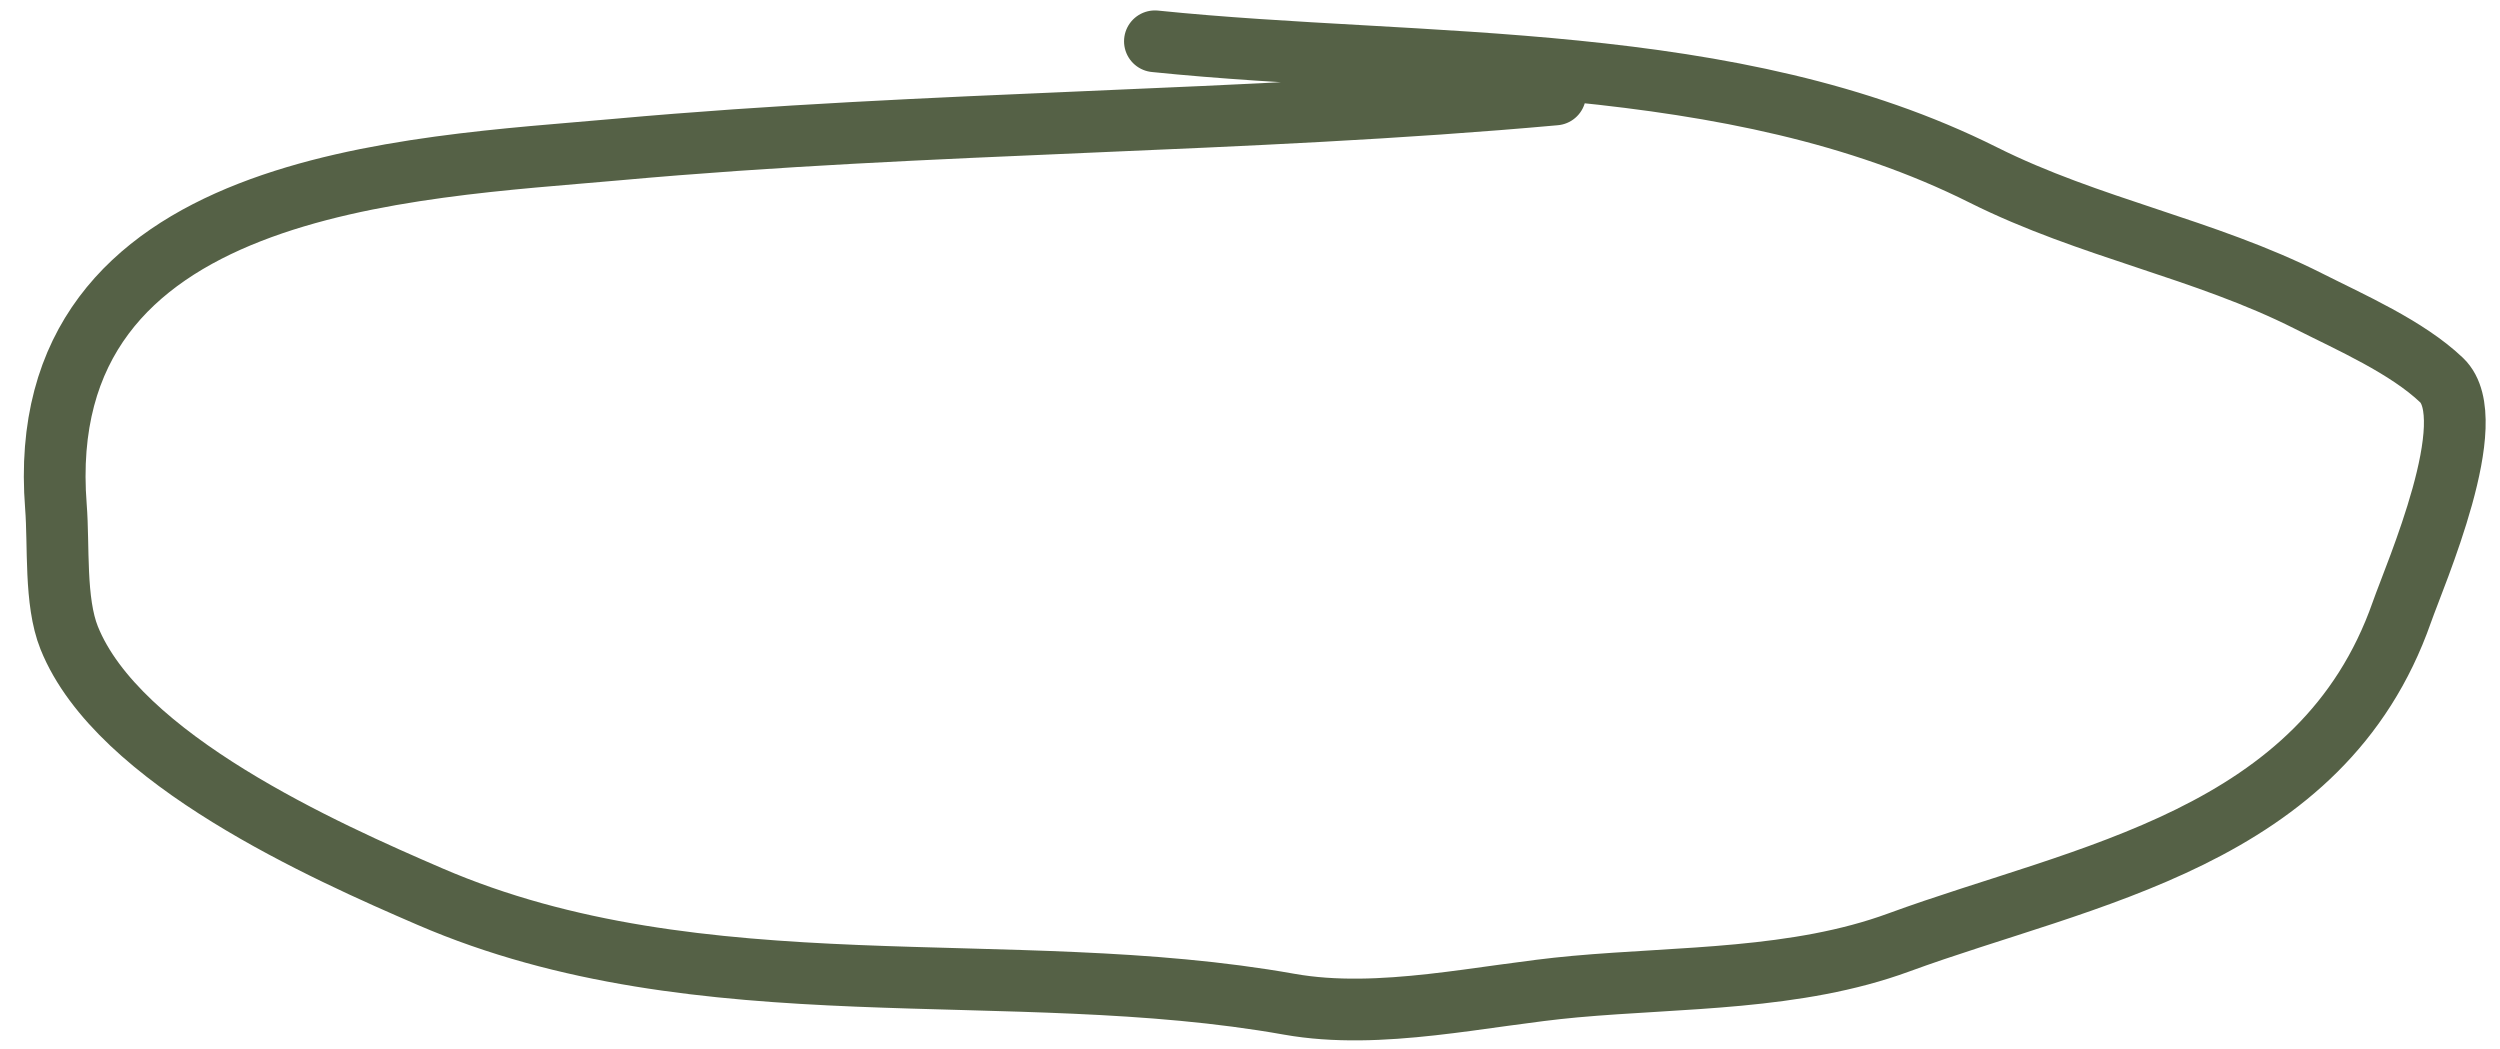 <?xml version="1.0" encoding="UTF-8"?> <svg xmlns="http://www.w3.org/2000/svg" width="81" height="34" viewBox="0 0 81 34" fill="none"><path d="M50.387 3.061C40.272 3.976 30.157 3.926 20.012 4.844C13.32 5.449 0.981 5.817 1.812 16.413C1.912 17.683 1.767 19.482 2.241 20.665C3.821 24.605 10.55 27.591 13.925 29.048C22.752 32.858 32.713 30.924 41.767 32.536C44.729 33.064 48.044 32.237 51.014 31.968C54.486 31.654 58.206 31.752 61.525 30.534C67.52 28.335 75.243 27.186 77.82 19.835C78.254 18.598 80.447 13.593 79.108 12.316C77.983 11.243 76.144 10.438 74.796 9.756C71.432 8.056 67.695 7.39 64.256 5.668C56.127 1.596 46.088 2.227 37.419 1.338" stroke="#556146" stroke-width="2" stroke-linecap="round"></path></svg> 